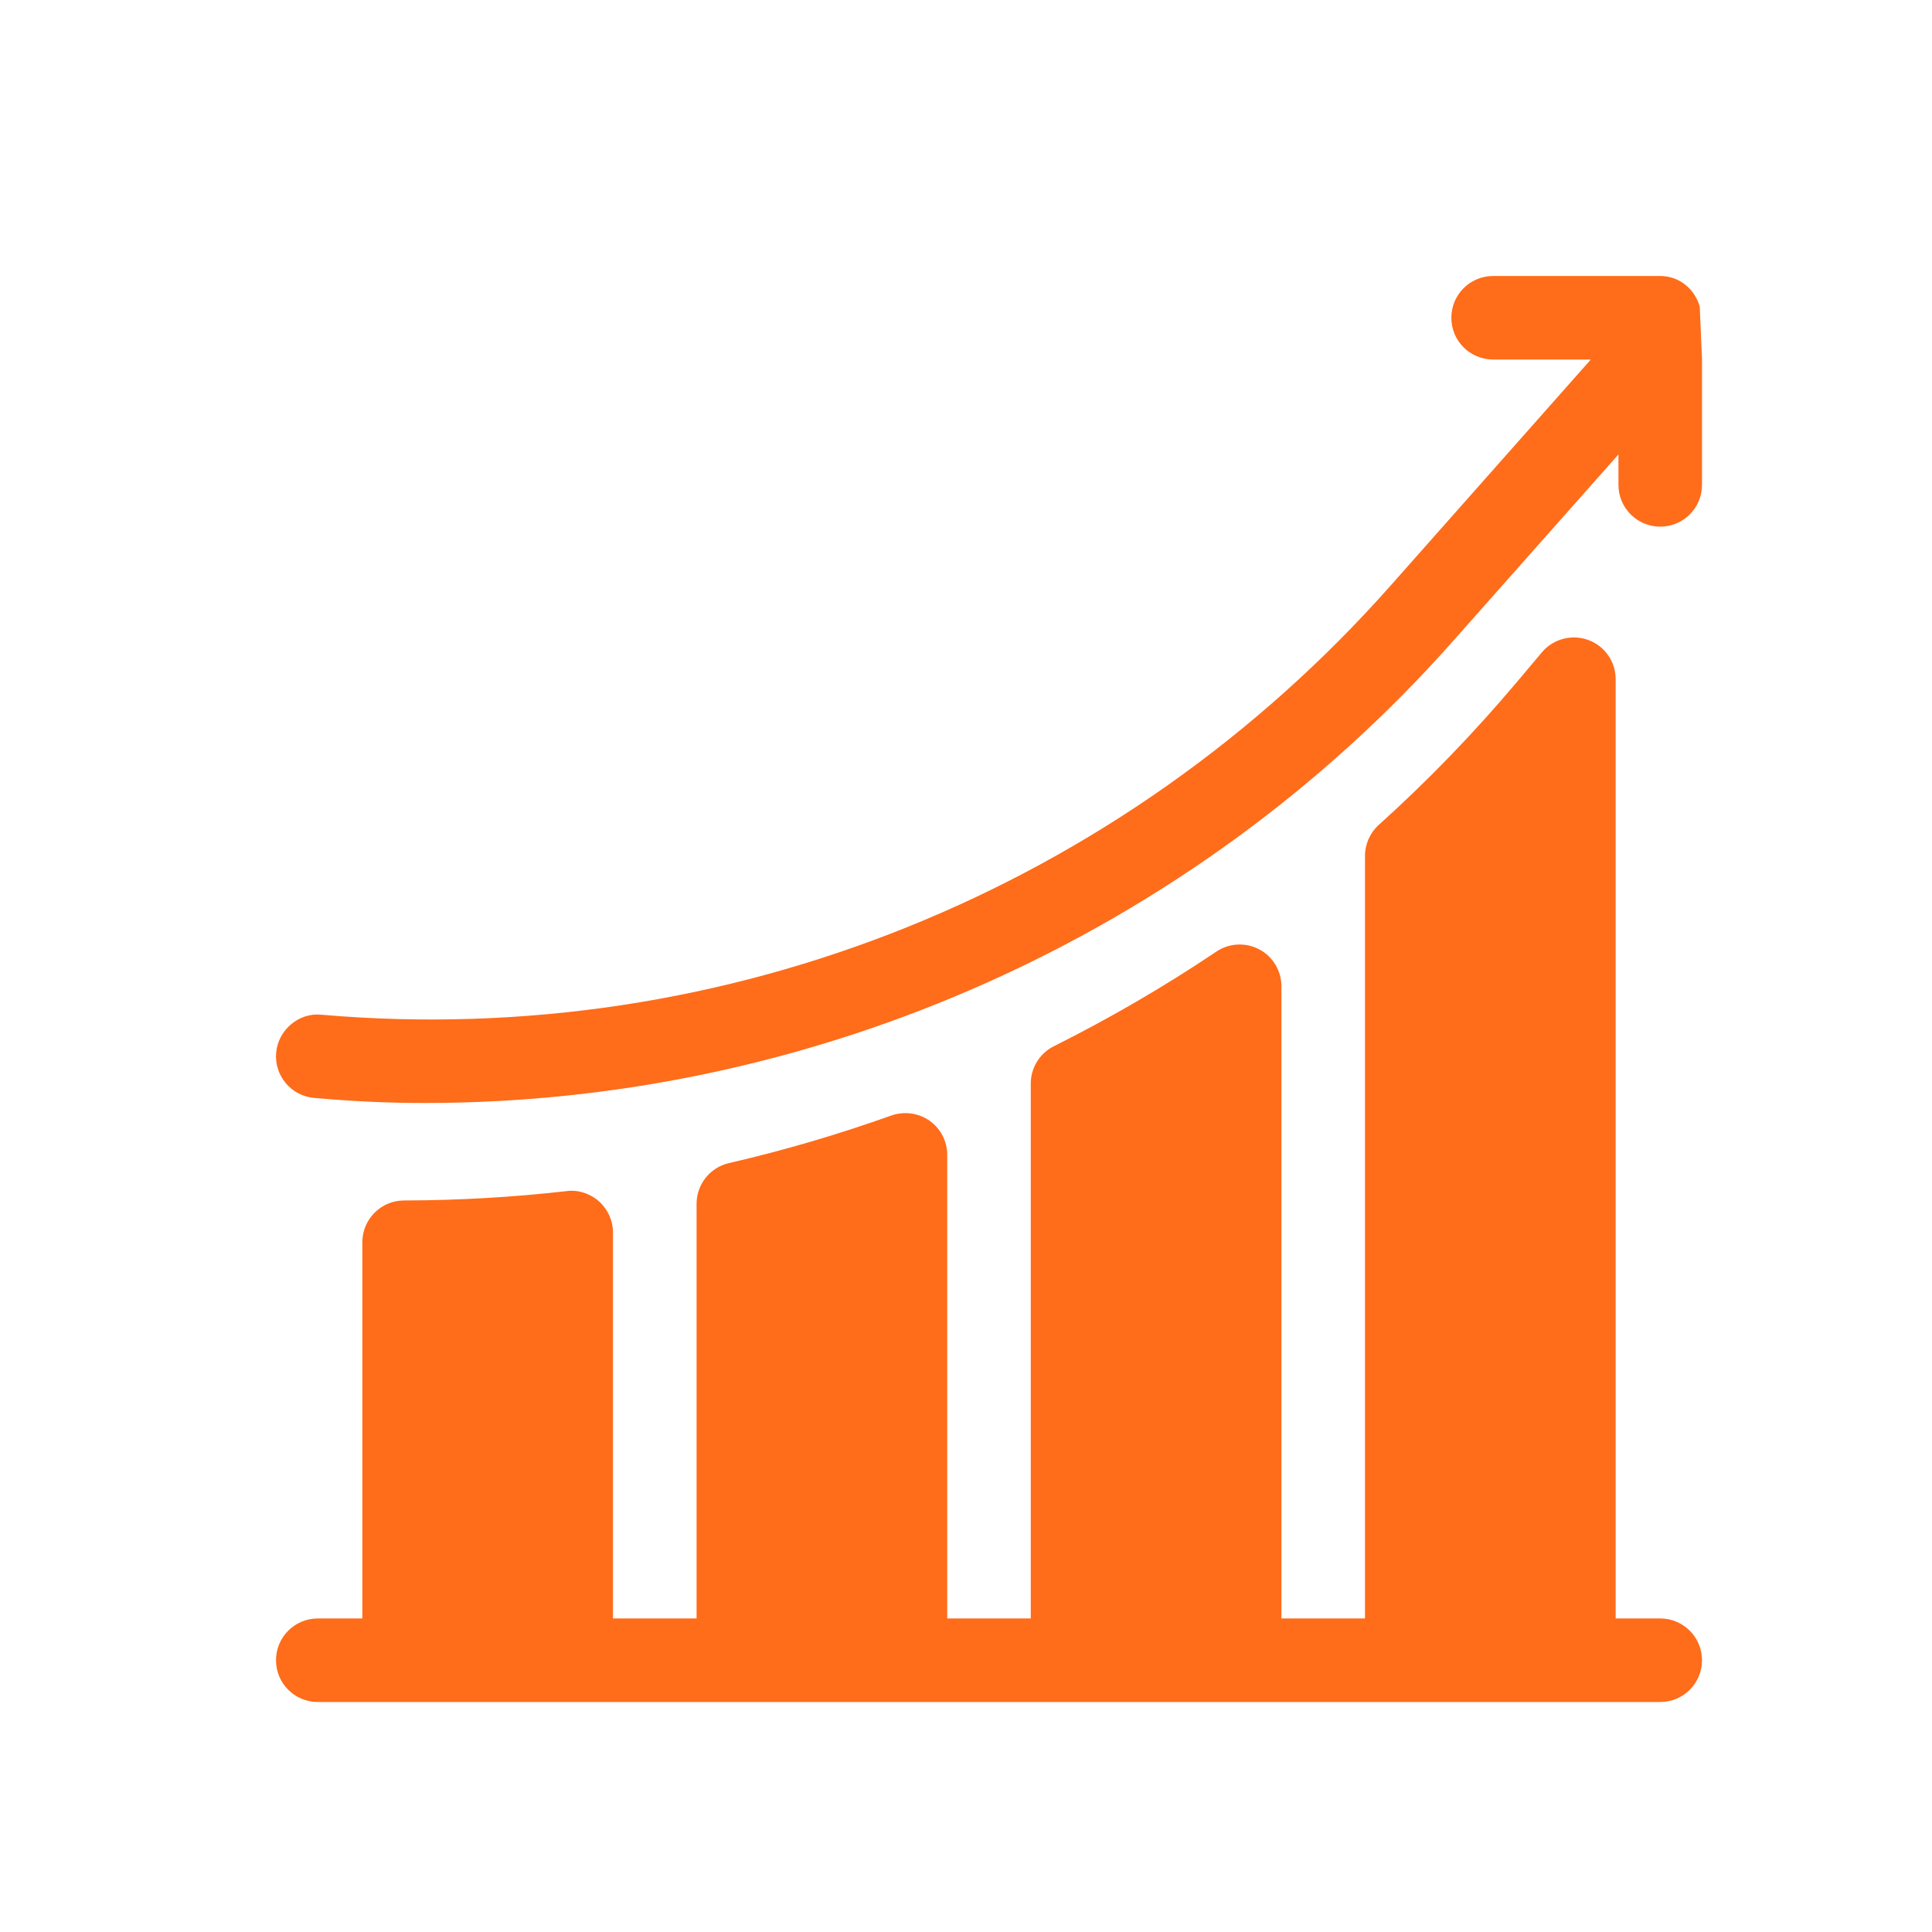 <svg width="42" height="42" viewBox="0 0 42 42" fill="none" xmlns="http://www.w3.org/2000/svg">
<g clip-path="url(#clip0_12066_2145)">
<path d="M36.951 6.665C36.843 6.284 36.508 6 36.092 6H32.459C31.957 6 31.551 6.406 31.551 6.908C31.551 7.41 31.957 7.816 32.459 7.816H34.583L30.246 12.713C24.398 19.328 15.793 22.824 6.986 22.059C6.503 22.008 6.047 22.385 6.003 22.885C5.96 23.385 6.33 23.825 6.83 23.868C7.68 23.942 8.397 23.978 9.244 23.978C17.731 23.978 25.943 20.321 31.606 13.916L35.184 9.879V10.541C35.184 11.043 35.59 11.449 36.092 11.449C36.594 11.449 37 11.043 37 10.541V7.804L36.951 6.665Z" fill="#FF6C1A"/>
<path d="M36.092 35.184H35.123V14.765C35.123 14.383 34.885 14.043 34.526 13.912C34.169 13.783 33.767 13.888 33.52 14.18L32.963 14.842C32.04 15.936 31.035 16.977 29.974 17.932C29.783 18.104 29.674 18.35 29.674 18.607V35.184H27.857V21.441C27.857 21.105 27.672 20.797 27.377 20.639C27.081 20.483 26.72 20.499 26.443 20.687C25.316 21.444 24.127 22.136 22.91 22.744C22.602 22.898 22.408 23.213 22.408 23.557V35.184H20.592V25.105C20.592 24.81 20.448 24.533 20.207 24.363C19.966 24.194 19.656 24.153 19.378 24.25C18.226 24.661 17.038 25.01 15.846 25.285C15.434 25.38 15.143 25.747 15.143 26.17V35.184H13.326V26.796C13.326 26.537 13.215 26.29 13.023 26.118C12.829 25.946 12.565 25.858 12.315 25.894C11.15 26.027 9.962 26.095 8.784 26.097C8.283 26.098 7.877 26.504 7.877 27.005V35.184H6.908C6.406 35.184 6 35.59 6 36.092C6 36.594 6.406 37 6.908 37H36.092C36.594 37 37 36.594 37 36.092C37 35.59 36.594 35.184 36.092 35.184Z" fill="#FF6C1A"/>
</g>
<defs>
<clipPath id="clip0_12066_2145">
<rect width="31" height="31" fill="white" transform="translate(6 6)"/>
</clipPath>
</defs>
</svg>
